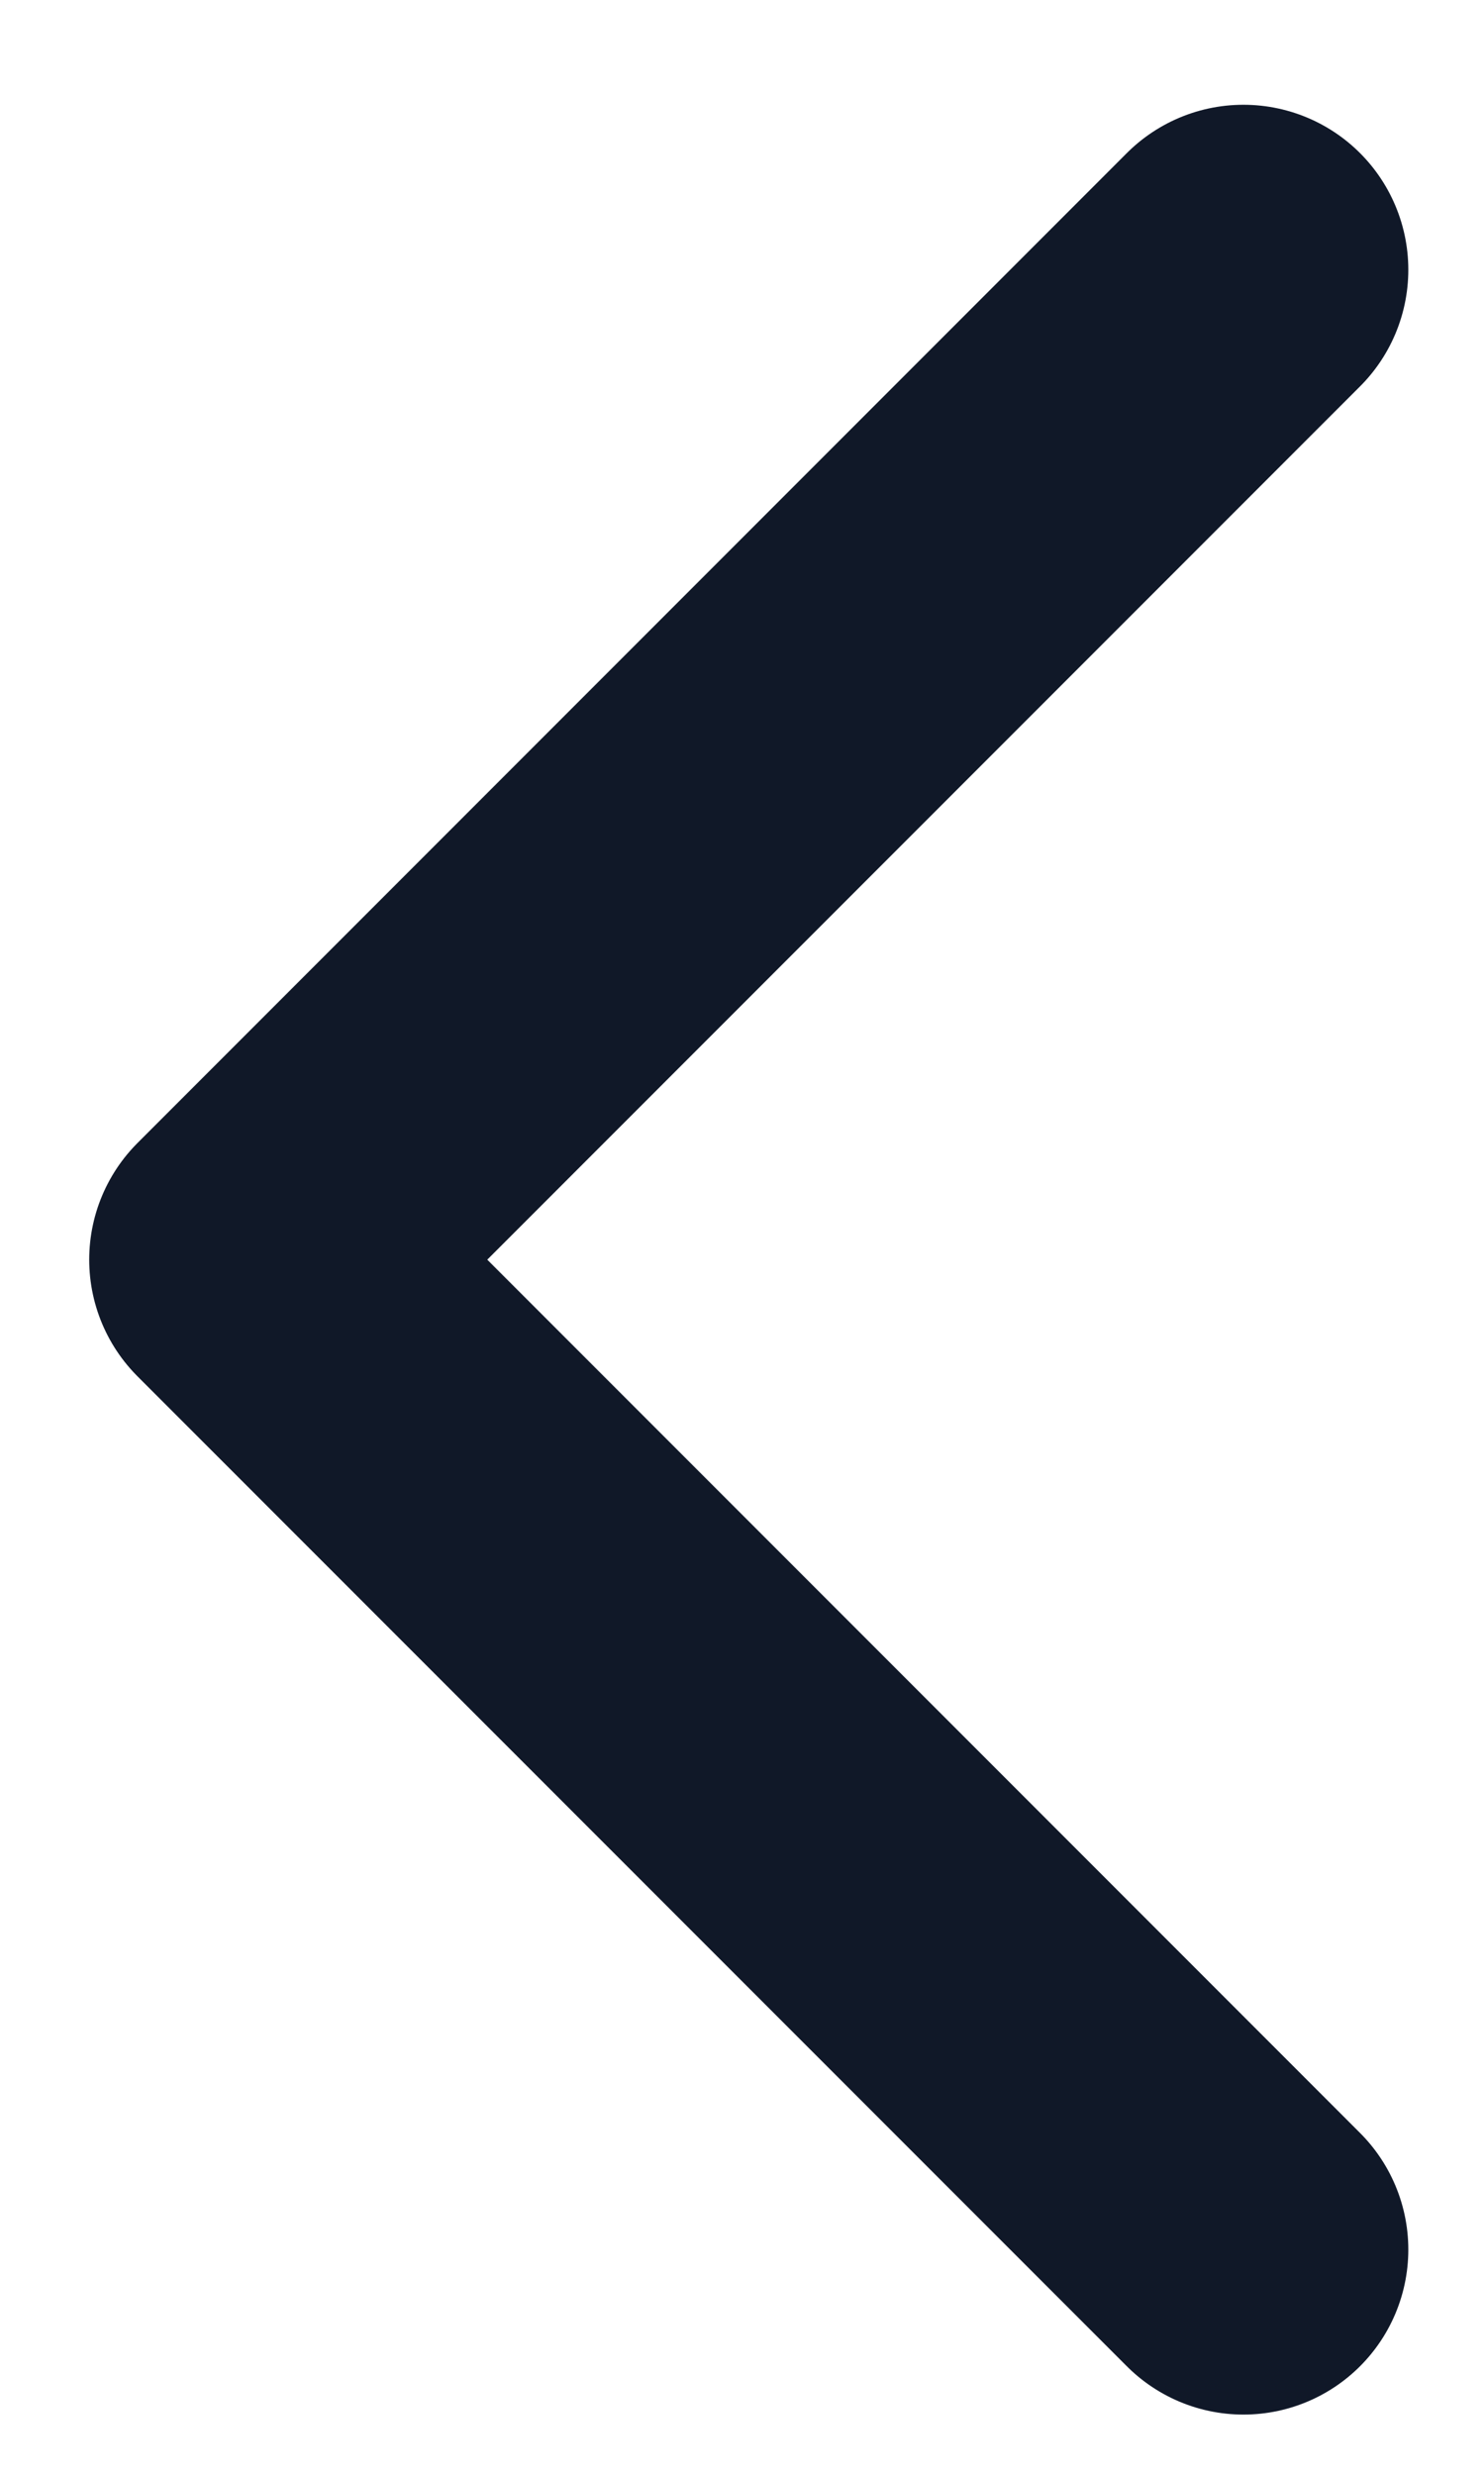 <svg width="9" height="15" viewBox="0 0 9 15" fill="none" xmlns="http://www.w3.org/2000/svg">
<path d="M7.541 13.635L1.541 7.635L7.541 1.635" stroke="#101828" stroke-width="2" stroke-linecap="round" stroke-linejoin="round"/>
</svg>
